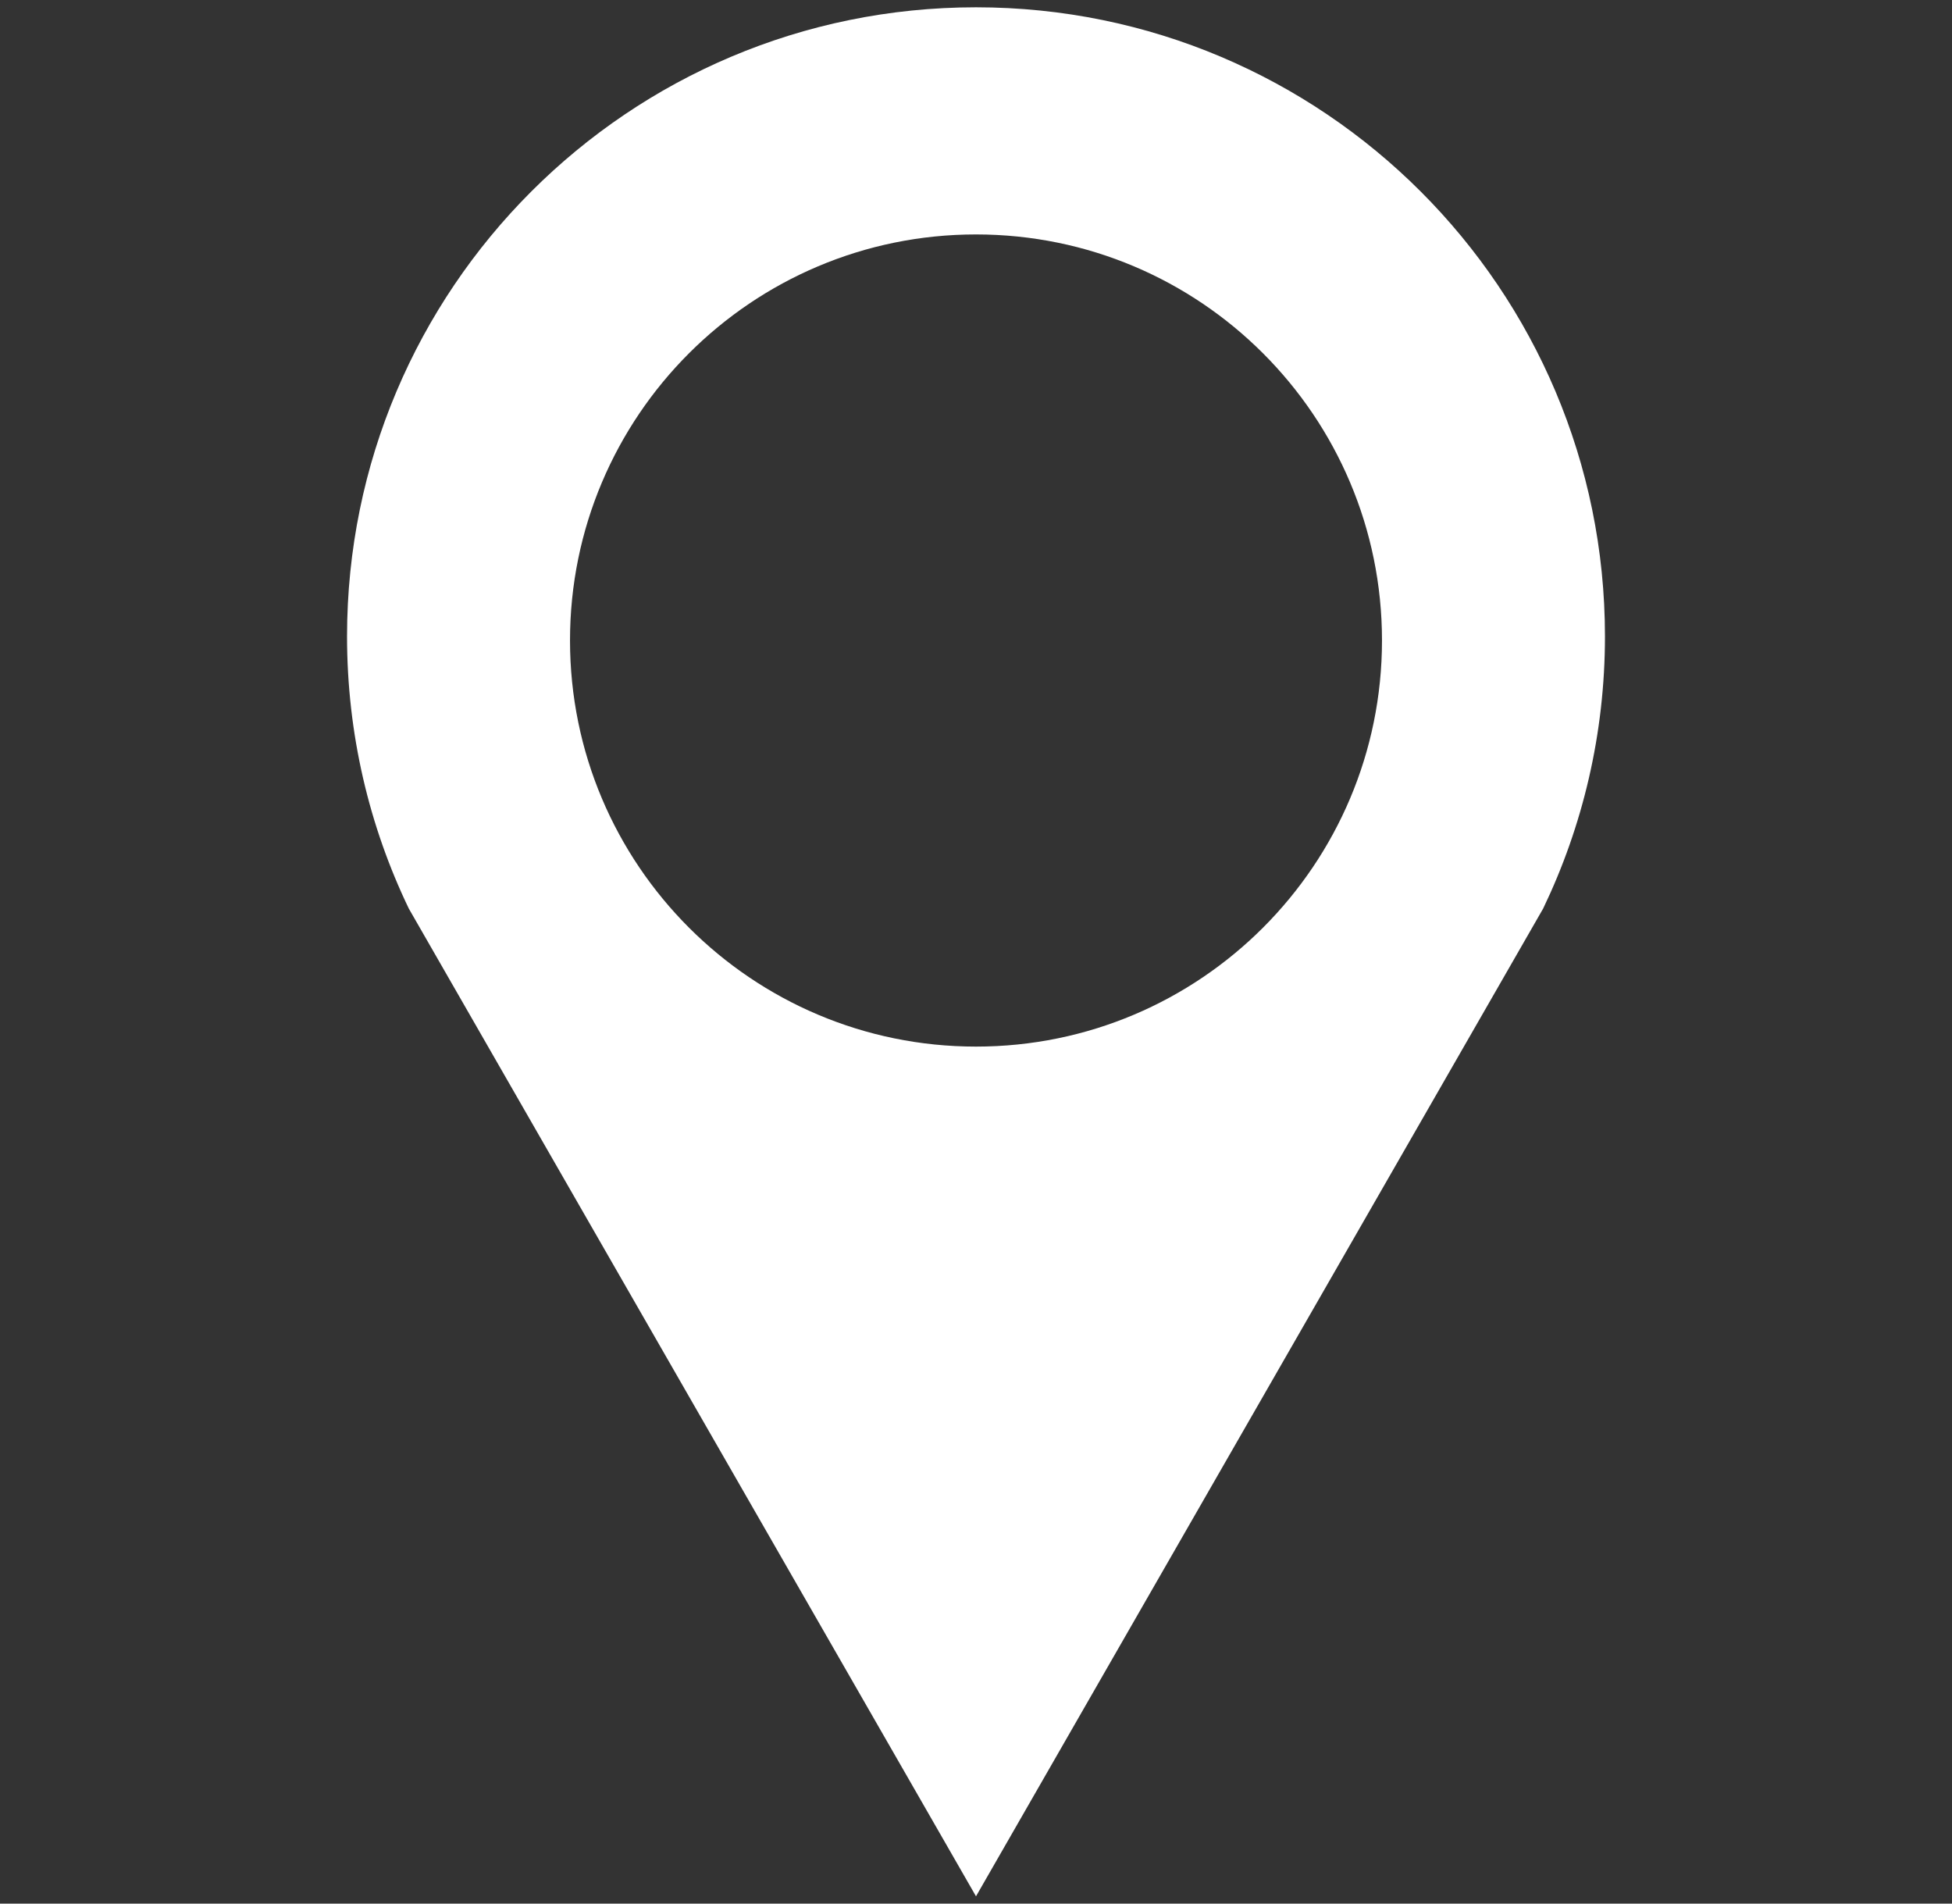 <?xml version="1.0" encoding="utf-8"?>
<!-- Generator: Adobe Illustrator 16.0.0, SVG Export Plug-In . SVG Version: 6.00 Build 0)  -->
<!DOCTYPE svg PUBLIC "-//W3C//DTD SVG 1.1//EN" "http://www.w3.org/Graphics/SVG/1.1/DTD/svg11.dtd">
<svg version="1.1" id="Capa_1" xmlns="http://www.w3.org/2000/svg" xmlns:xlink="http://www.w3.org/1999/xlink" x="0px" y="0px"
	 width="80px" height="78px" viewBox="0 1 80 78" enable-background="new 0 1 80 78" xml:space="preserve">
<rect x="0" y="1" width="80" height="78" fill="#333333" stroke="none"/>
<path fill="#FFFFFF" d="M40,1.299c-14.238,0-25.777,11.54-25.777,25.777c0,3.992,0.907,7.777,2.531,11.152L40,78.701l23.245-40.475
	c1.621-3.375,2.532-7.16,2.532-11.152C65.777,12.838,54.234,1.299,40,1.299z M40,43.884c-9.188,0-16.639-7.454-16.639-16.642
	S30.811,10.606,40,10.606c9.188,0,16.639,7.448,16.639,16.636S49.188,43.884,40,43.884z"/>
</svg>
